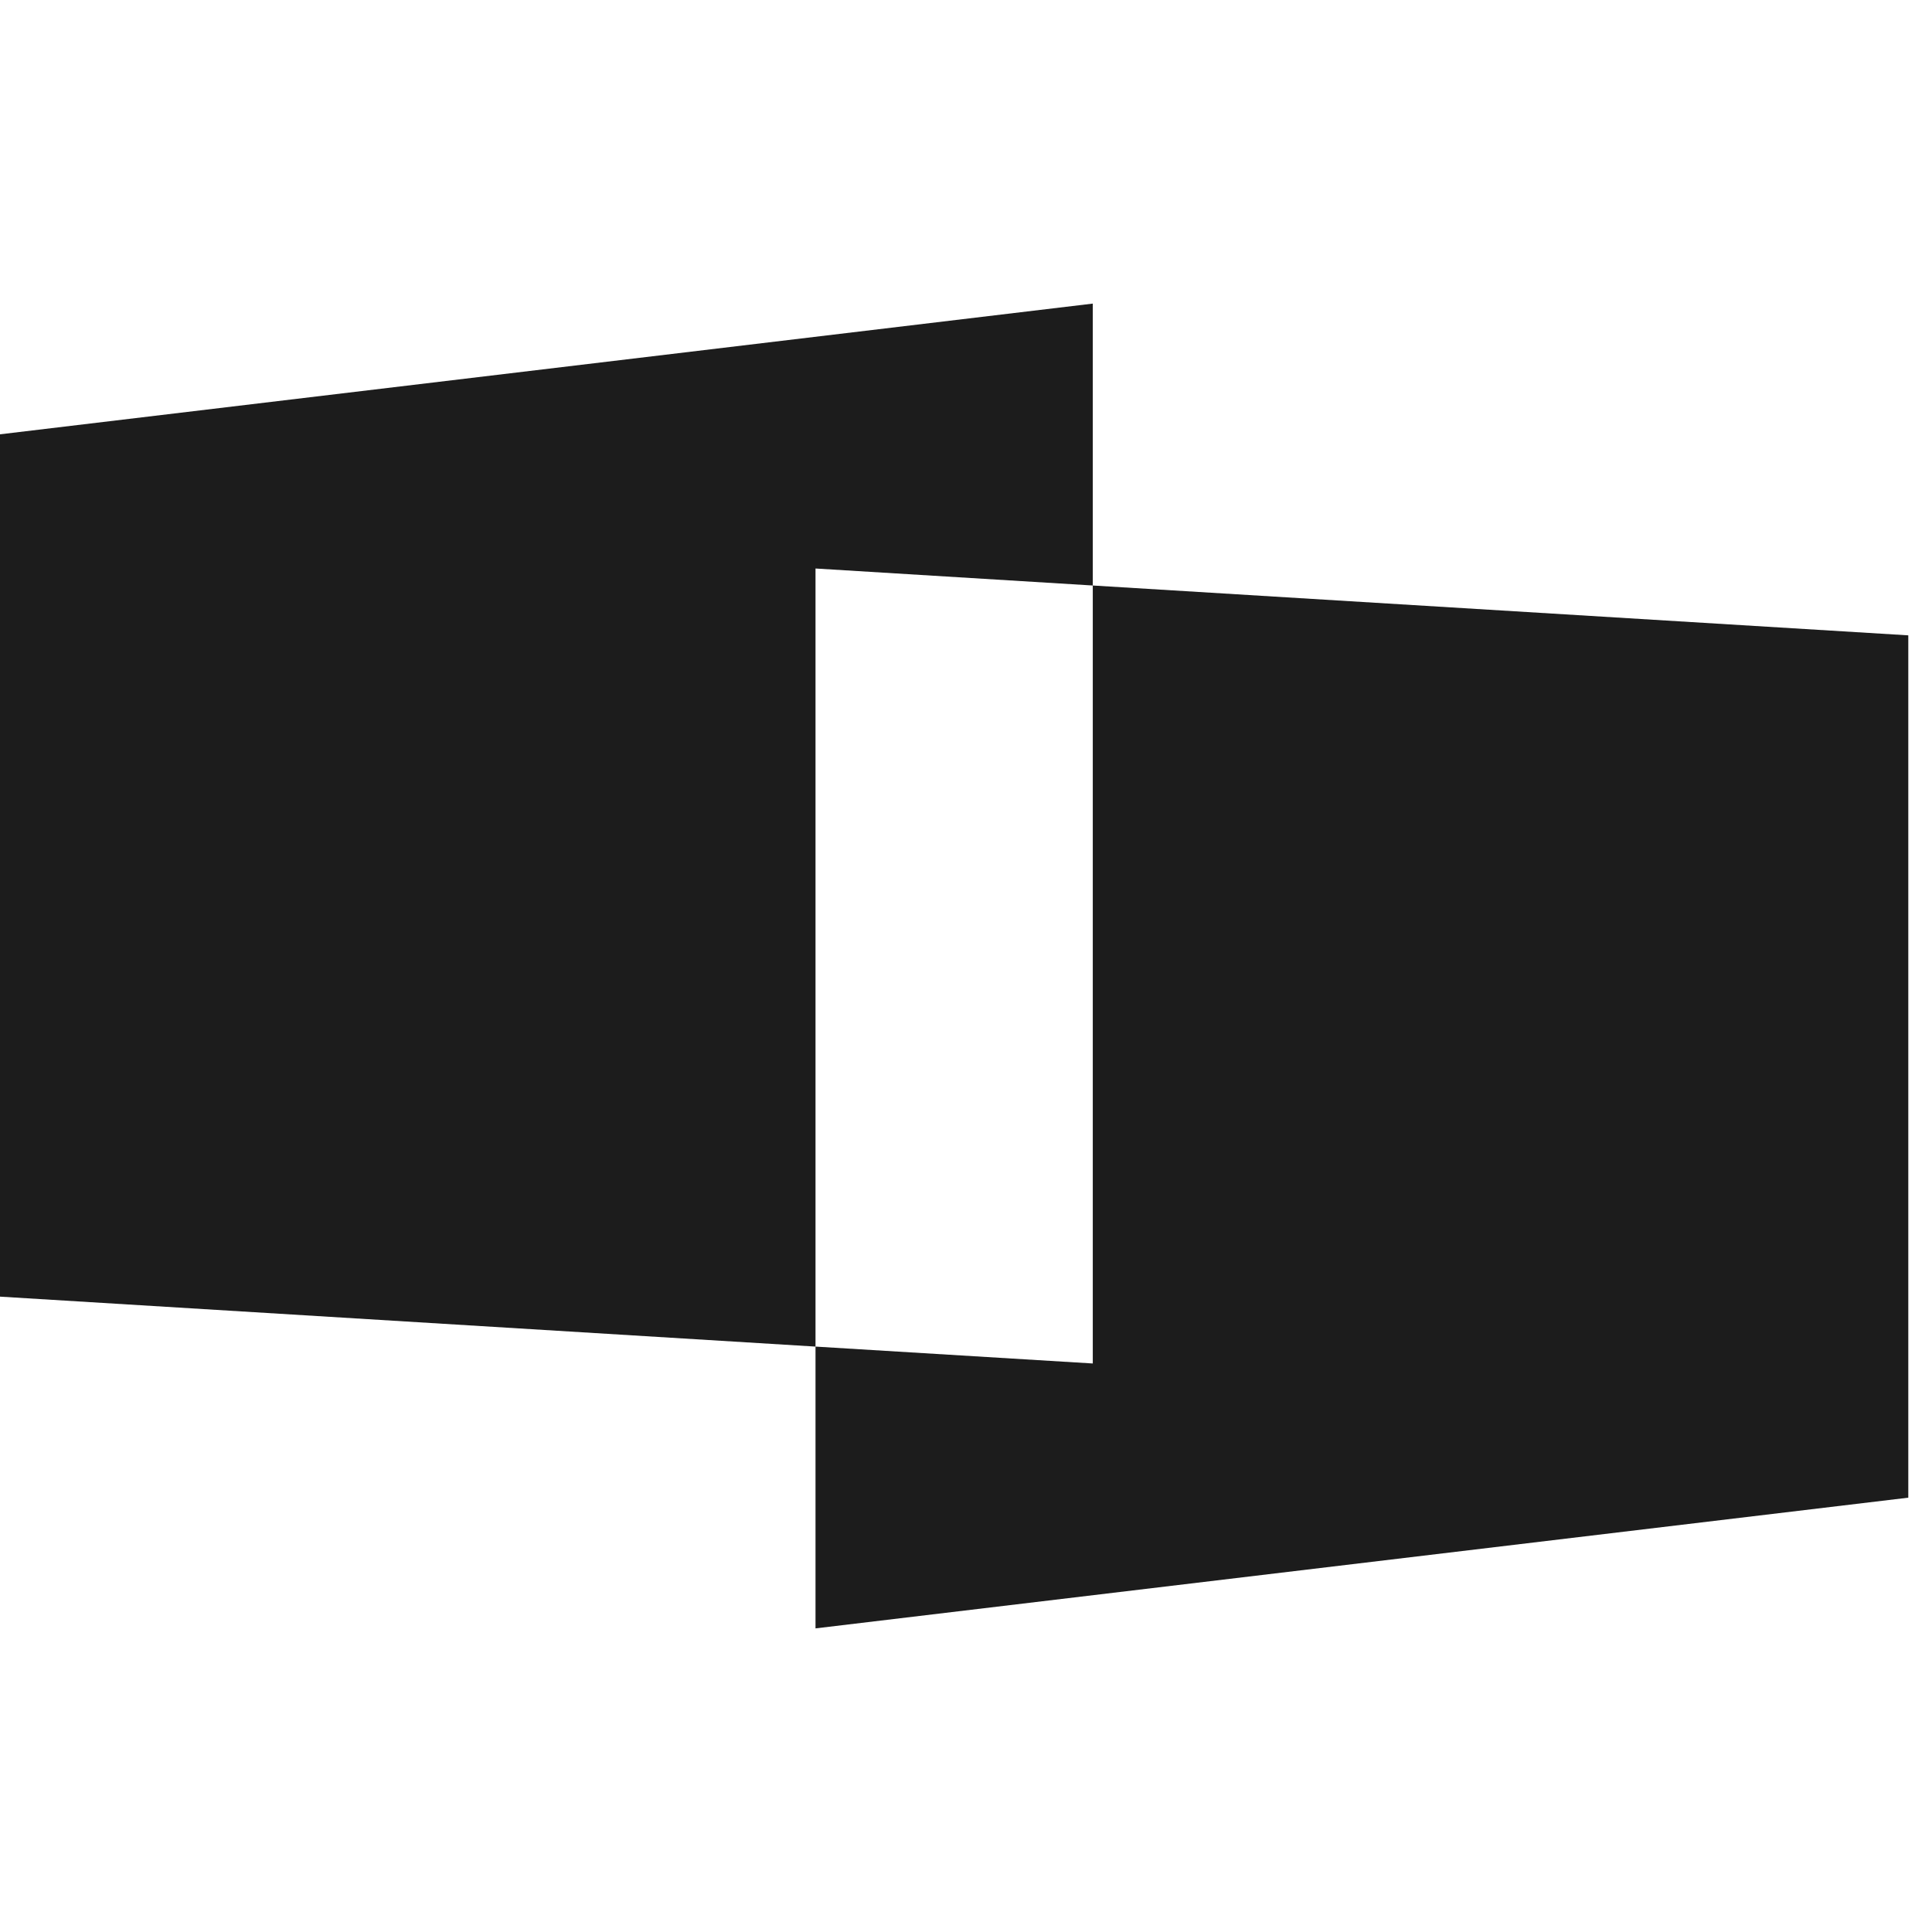 <svg xmlns="http://www.w3.org/2000/svg" version="1.1" xmlns:xlink="http://www.w3.org/1999/xlink" xmlns:svgjs="http://svgjs.dev/svgjs" width="1000" height="1000"><style>
    #light-icon {
      display: inline;
    }
    #dark-icon {
      display: none;
    }

    @media (prefers-color-scheme: dark) {
      #light-icon {
        display: none;
      }
      #dark-icon {
        display: inline;
      }
    }
  </style><g id="light-icon"><svg xmlns="http://www.w3.org/2000/svg" version="1.1" xmlns:xlink="http://www.w3.org/1999/xlink" xmlns:svgjs="http://svgjs.dev/svgjs" width="1000" height="1000"><g><g transform="matrix(28.571,0,0,28.571,0,157.143)"><svg xmlns="http://www.w3.org/2000/svg" version="1.1" xmlns:xlink="http://www.w3.org/1999/xlink" xmlns:svgjs="http://svgjs.dev/svgjs" width="35" height="24"><svg width="35" height="24" viewBox="0 0 35 24" fill="none" xmlns="http://www.w3.org/2000/svg">
<path d="M19.797 0V5.107L14.774 4.799V18.895L0 17.99V2.368L19.797 0Z" fill="#1C1C1C"></path>
<path d="M34.571 6.01V21.632L14.774 24V18.895L19.797 19.201V5.107L34.571 6.01Z" fill="#1C1C1C"></path>
</svg></svg></g></g></svg></g><g id="dark-icon"><svg xmlns="http://www.w3.org/2000/svg" version="1.1" xmlns:xlink="http://www.w3.org/1999/xlink" xmlns:svgjs="http://svgjs.dev/svgjs" width="1000" height="1000"><g clip-path="url(#SvgjsClipPath1382)"><rect width="1000" height="1000" fill="#ffffff"></rect><g transform="matrix(20,0,0,20,150,260)"><svg xmlns="http://www.w3.org/2000/svg" version="1.1" xmlns:xlink="http://www.w3.org/1999/xlink" xmlns:svgjs="http://svgjs.dev/svgjs" width="35" height="24"><svg width="35" height="24" viewBox="0 0 35 24" fill="none" xmlns="http://www.w3.org/2000/svg">
<path d="M19.797 0V5.107L14.774 4.799V18.895L0 17.99V2.368L19.797 0Z" fill="#1C1C1C"></path>
<path d="M34.571 6.01V21.632L14.774 24V18.895L19.797 19.201V5.107L34.571 6.01Z" fill="#1C1C1C"></path>
</svg></svg></g></g><defs><clipPath id="SvgjsClipPath1382"><rect width="1000" height="1000" x="0" y="0" rx="350" ry="350"></rect></clipPath></defs></svg></g></svg>